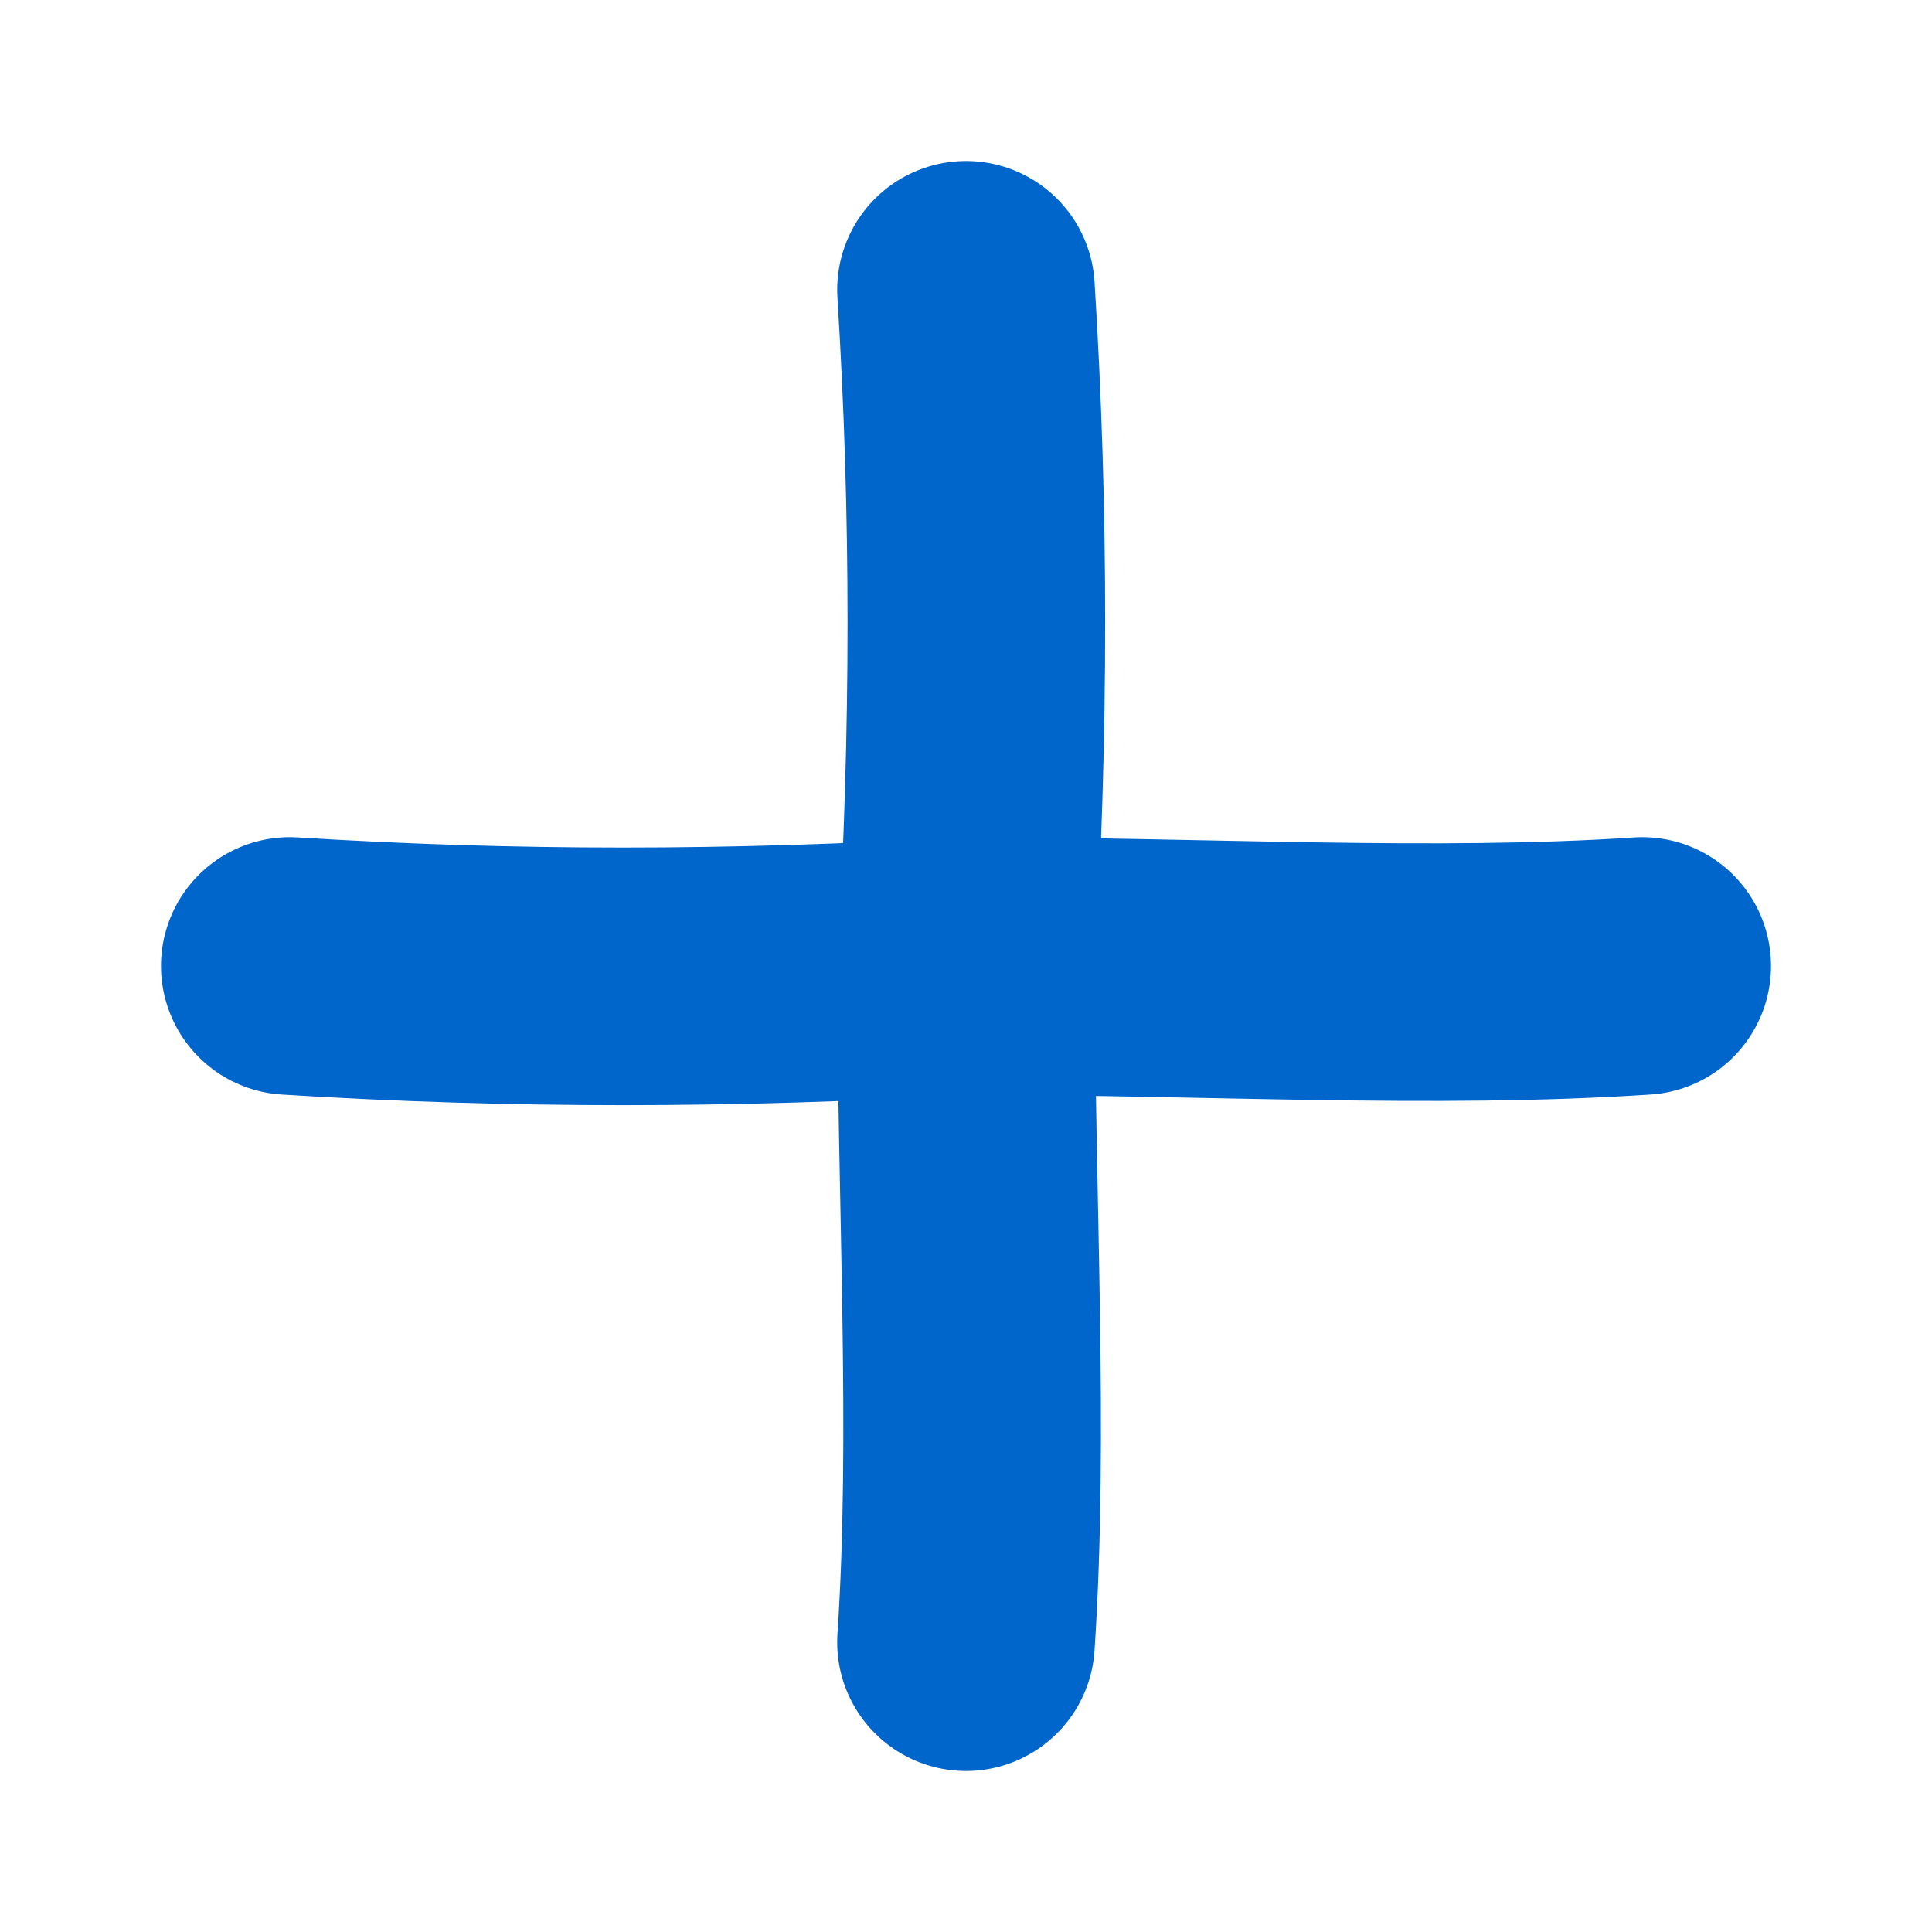 <svg width="60" height="60" viewBox="0 0 60 60" fill="none" xmlns="http://www.w3.org/2000/svg">
<path d="M30 9C30.429 15.857 30.429 22.714 30 30C30 37.286 30.429 44.571 30 51" stroke="#0066CC" stroke-width="8" stroke-linecap="round" stroke-linejoin="round"/>
<path d="M9 30C15.857 30.429 22.714 30.429 30 30C37.286 30 44.571 30.429 51 30" stroke="#0066CC" stroke-width="8" stroke-linecap="round" stroke-linejoin="round"/>
</svg>
